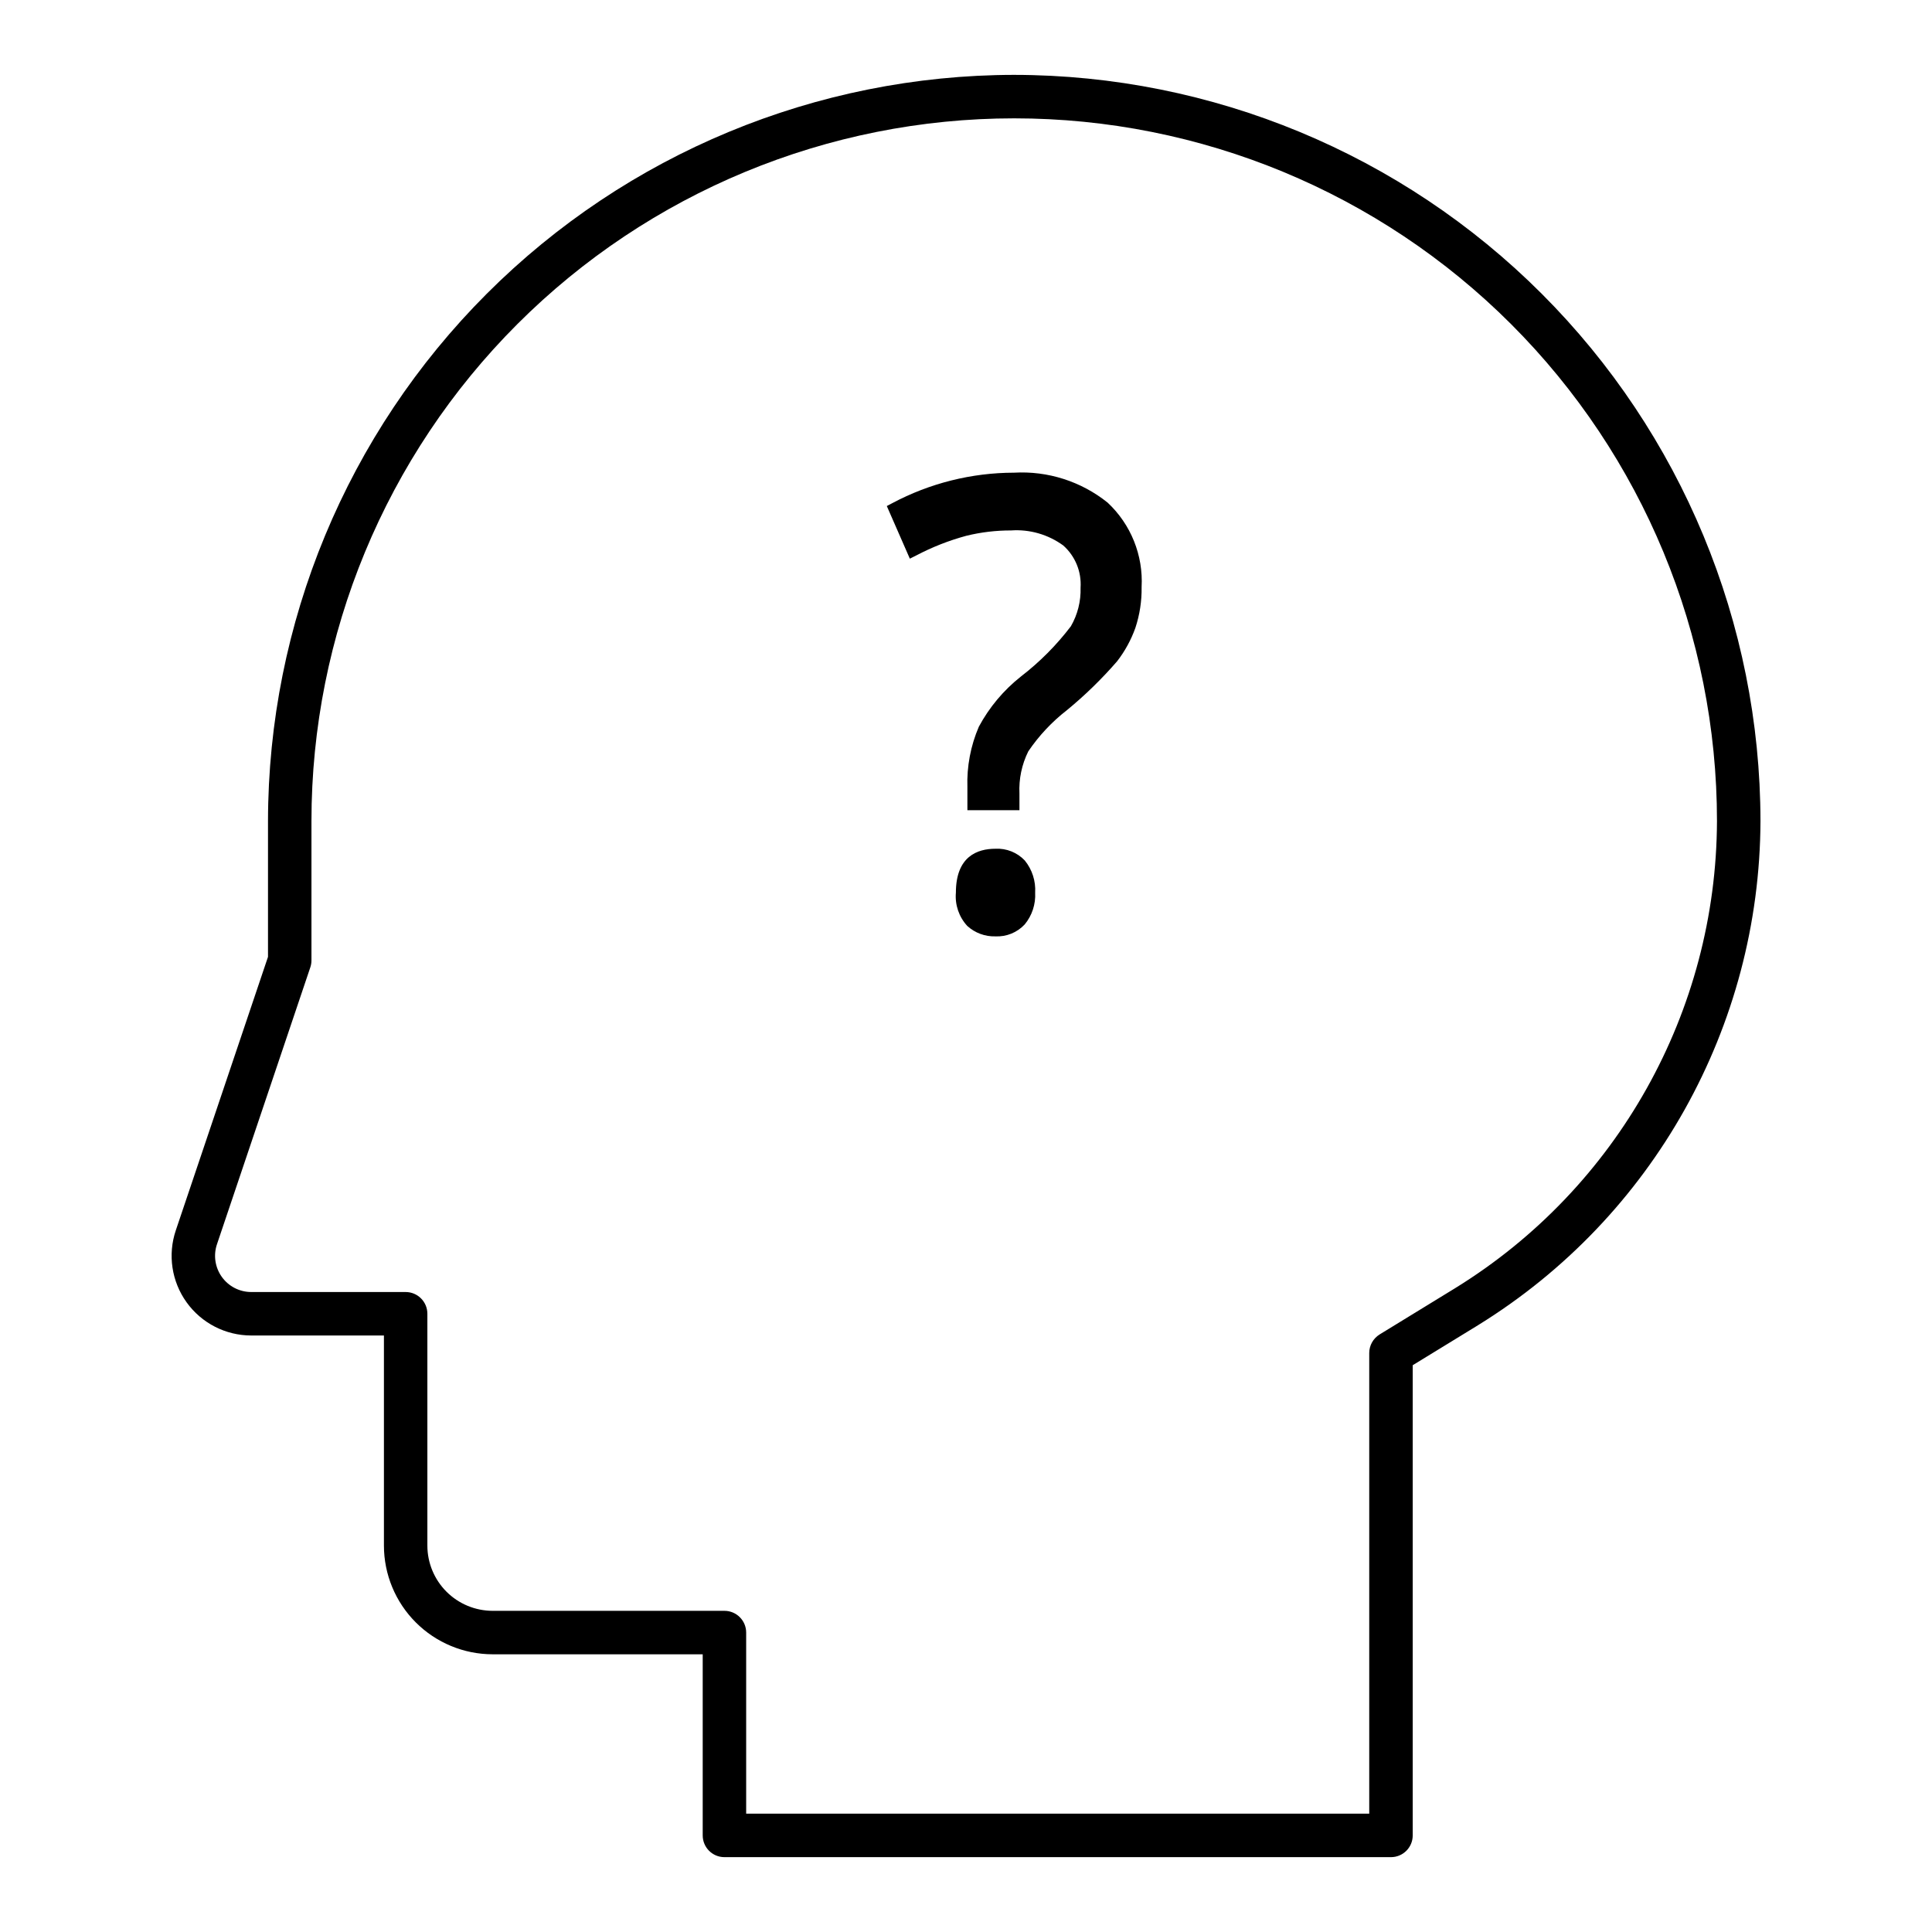 <?xml version="1.0" encoding="UTF-8"?>
<!-- The Best Svg Icon site in the world: iconSvg.co, Visit us! https://iconsvg.co -->
<svg fill="#000000" width="800px" height="800px" version="1.1" viewBox="144 144 512 512" xmlns="http://www.w3.org/2000/svg">
 <path d="m412.78 163.84c-52.43 0.062-102.7 20.918-139.77 57.992-37.074 37.074-57.926 87.34-57.988 139.77v35.977l-24.434 72.484c-2.172 6.445-1.109 13.543 2.859 19.066 3.965 5.523 10.352 8.797 17.152 8.793h35.145v55.68c0.008 7.637 3.047 14.957 8.445 20.355 5.398 5.402 12.719 8.438 20.355 8.449h55.68v48c0 3.18 2.578 5.758 5.758 5.758h176.64c3.184 0 5.758-2.578 5.762-5.758v-124.61l17.387-10.648-0.004-0.004c46.312-28.613 74.582-79.098 74.777-133.54-0.059-52.43-20.914-102.7-57.988-139.77-37.074-37.074-87.34-57.93-139.77-57.992zm116.96 321.47-20.133 12.336v0.004c-1.703 1.051-2.746 2.91-2.746 4.914v122.08h-165.12v-48c0-3.18-2.578-5.758-5.762-5.758h-61.441c-4.582-0.008-8.977-1.832-12.215-5.07s-5.062-7.633-5.066-12.215v-61.438c0-3.18-2.578-5.762-5.762-5.762h-40.902c-3.094 0.004-5.996-1.484-7.801-3.996-1.801-2.512-2.285-5.742-1.293-8.668l24.738-73.383c0.199-0.59 0.301-1.211 0.301-1.836v-36.918c0-49.391 19.621-96.762 54.547-131.69 34.926-34.926 82.297-54.547 131.69-54.547s96.766 19.621 131.69 54.547c34.93 34.93 54.551 82.301 54.551 131.69-0.176 50.438-26.371 97.211-69.277 123.71zm-114.15-113.26c1.945 2.398 2.922 5.441 2.738 8.523 0.164 3.055-0.824 6.062-2.777 8.418-2 2.141-4.84 3.297-7.766 3.156-2.742 0.078-5.41-0.91-7.441-2.758-2.203-2.383-3.301-5.582-3.023-8.816 0-9.621 5.691-11.645 10.469-11.645 2.93-0.156 5.785 0.984 7.801 3.121zm21.93-94.863-0.004-0.004c6.18 5.766 9.484 13.973 9.023 22.41 0.059 3.668-0.5 7.32-1.652 10.805-1.137 3.188-2.769 6.172-4.84 8.848-4.055 4.68-8.5 9.008-13.285 12.941-3.969 3.078-7.426 6.762-10.246 10.918-1.73 3.477-2.539 7.34-2.352 11.219v4.387h-13.793v-6.059 0.004c-0.184-5.516 0.852-11.008 3.035-16.074 2.758-5.133 6.539-9.648 11.105-13.266 5-3.844 9.469-8.332 13.285-13.352 1.789-3.102 2.676-6.637 2.566-10.215 0.281-4.238-1.414-8.367-4.586-11.191-4.008-2.918-8.914-4.332-13.855-3.984-3.988-0.008-7.961 0.465-11.832 1.414-4.617 1.25-9.078 3.004-13.309 5.231l-1.664 0.832-6.102-13.945 1.453-0.766c9.93-5.281 21-8.055 32.246-8.074 8.965-0.516 17.797 2.305 24.801 7.918z"/>
</svg>